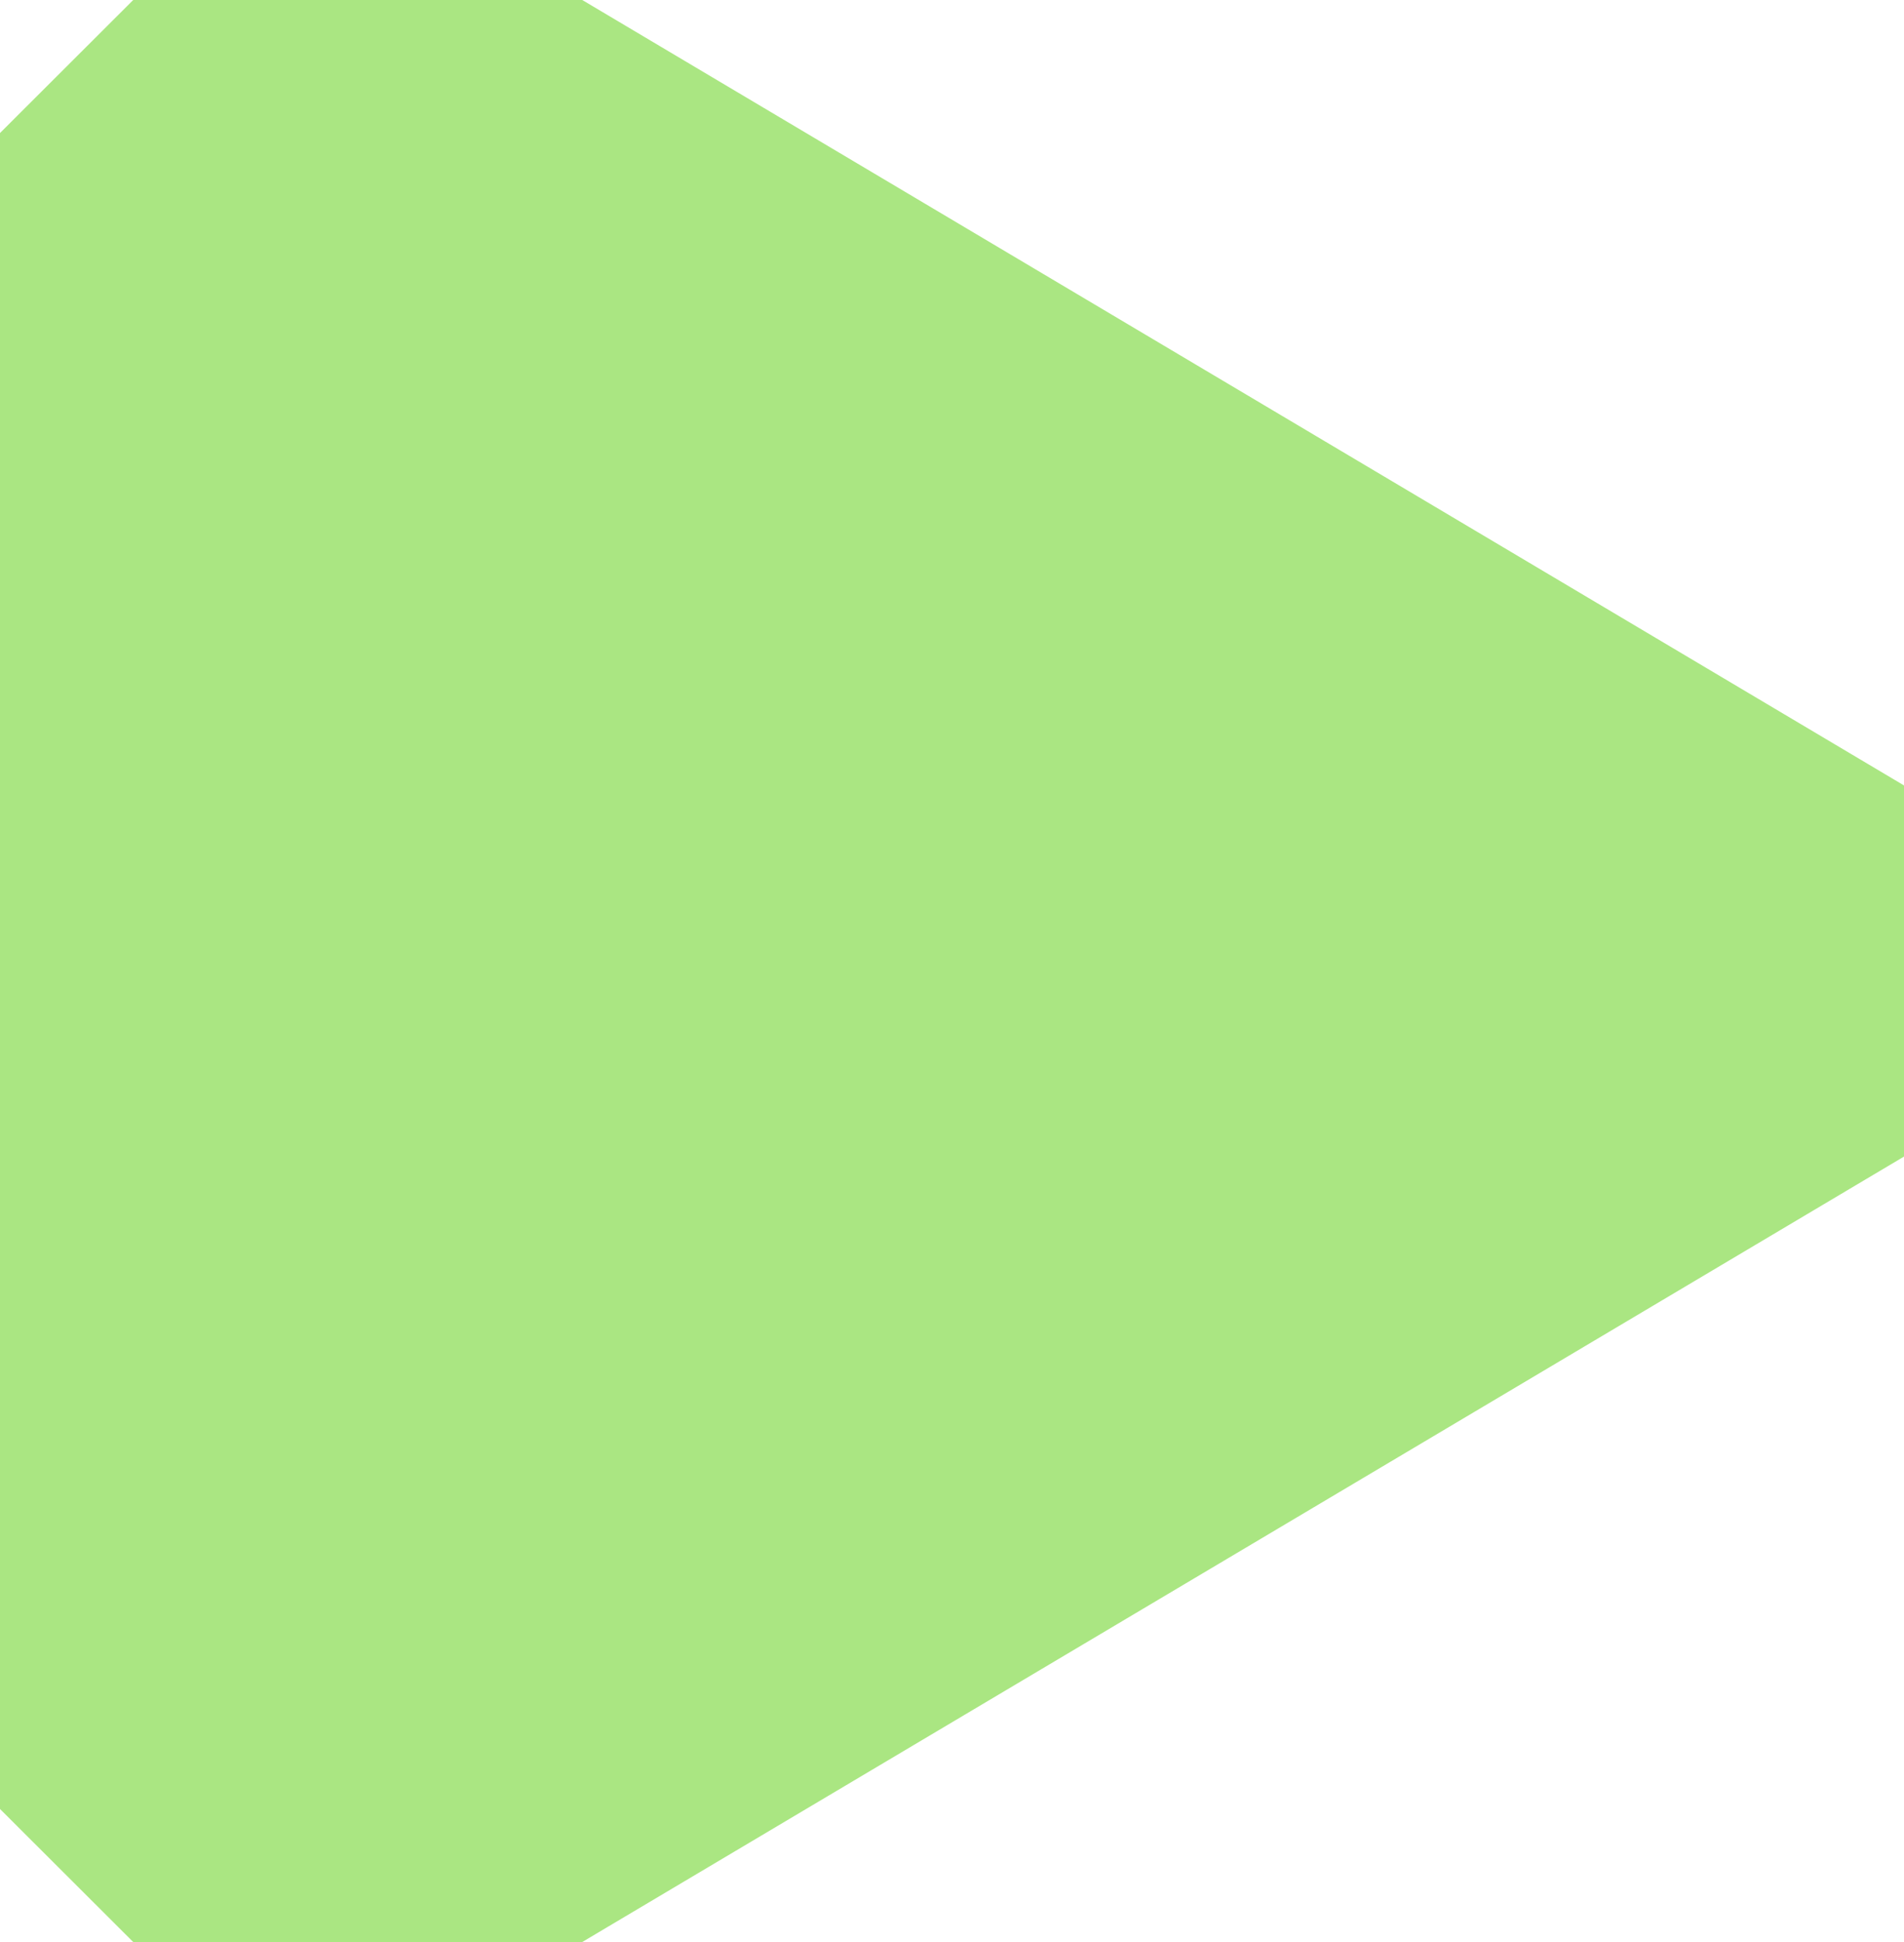 <svg width="51" height="52" viewBox="0 0 51 52" fill="none" xmlns="http://www.w3.org/2000/svg">
<path d="M51 21.031L15.596 0H3.568L0 3.562V48.438L3.568 52H15.596L51 30.969V21.031Z" fill="#AAE682"/>
</svg>

